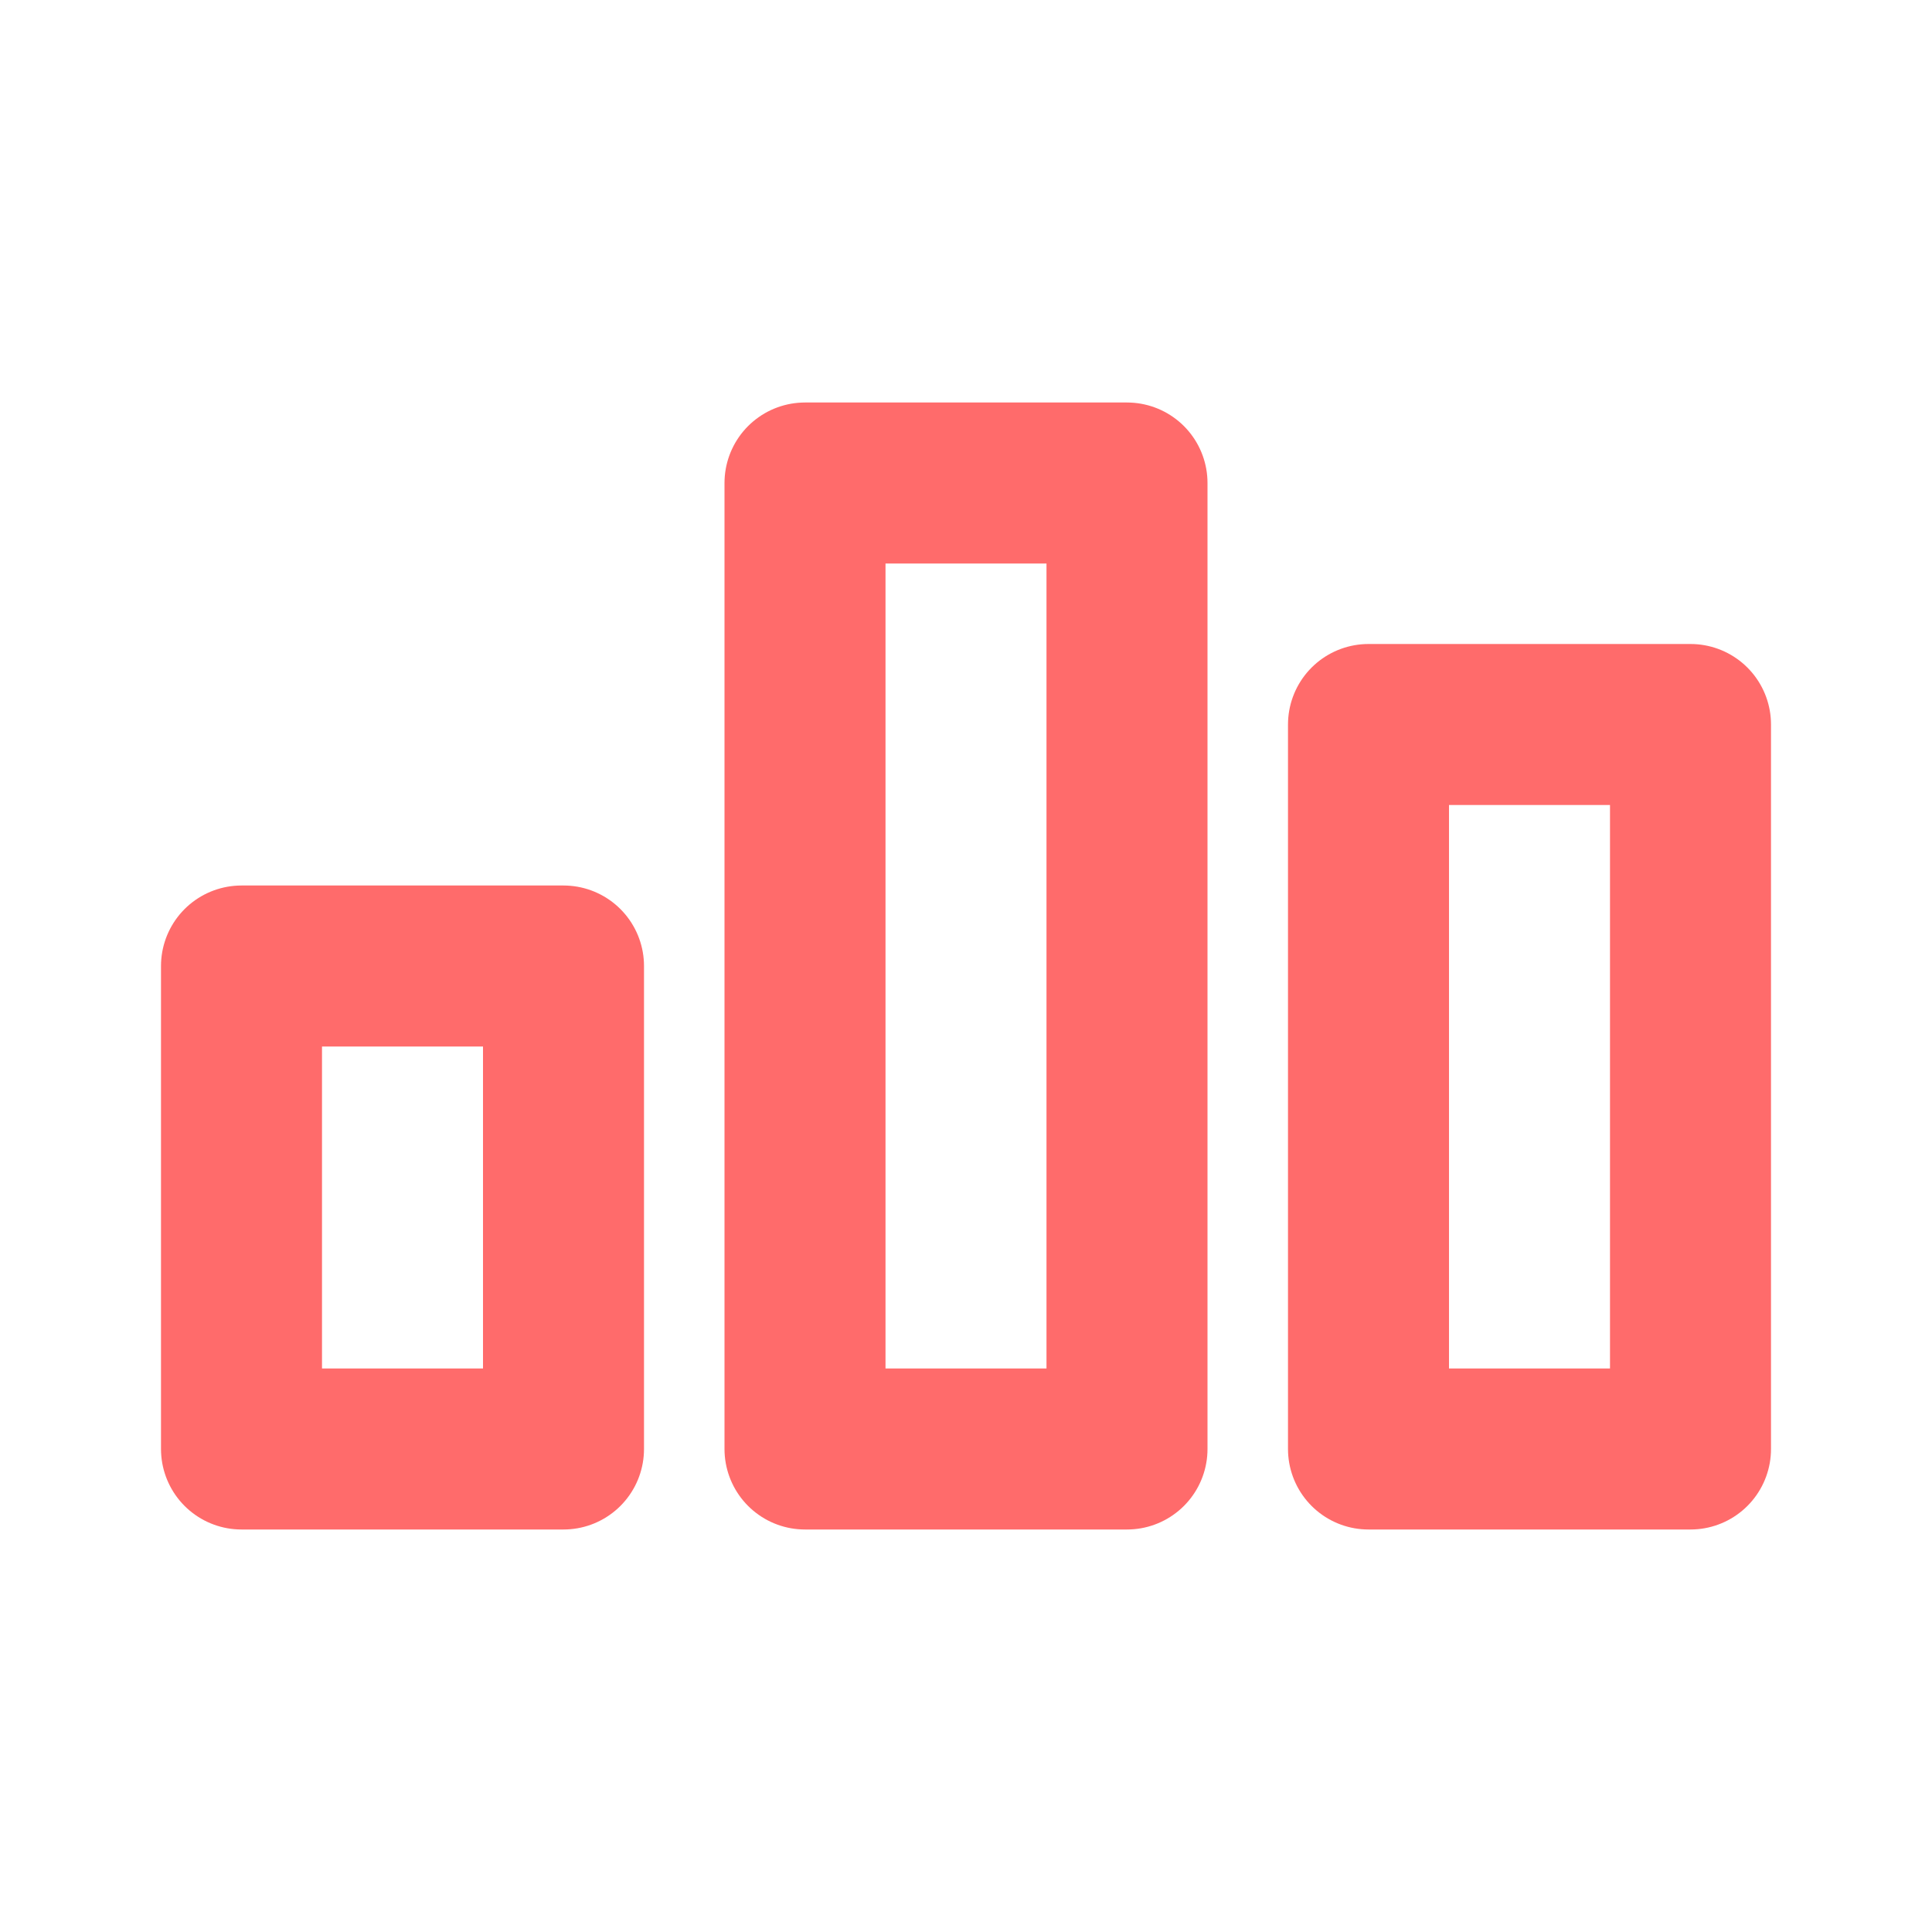 <svg width="24" height="24" viewBox="0 0 24 24" fill="none" xmlns="http://www.w3.org/2000/svg">
  <path d="M3 18H7V12H3V18Z" stroke="#FF6B6B" stroke-width="2" stroke-linecap="round" stroke-linejoin="round"/>
  <path d="M10 18H14V6H10V18Z" stroke="#FF6B6B" stroke-width="2" stroke-linecap="round" stroke-linejoin="round"/>
  <path d="M17 18H21V9H17V18Z" stroke="#FF6B6B" stroke-width="2" stroke-linecap="round" stroke-linejoin="round"/>
</svg>